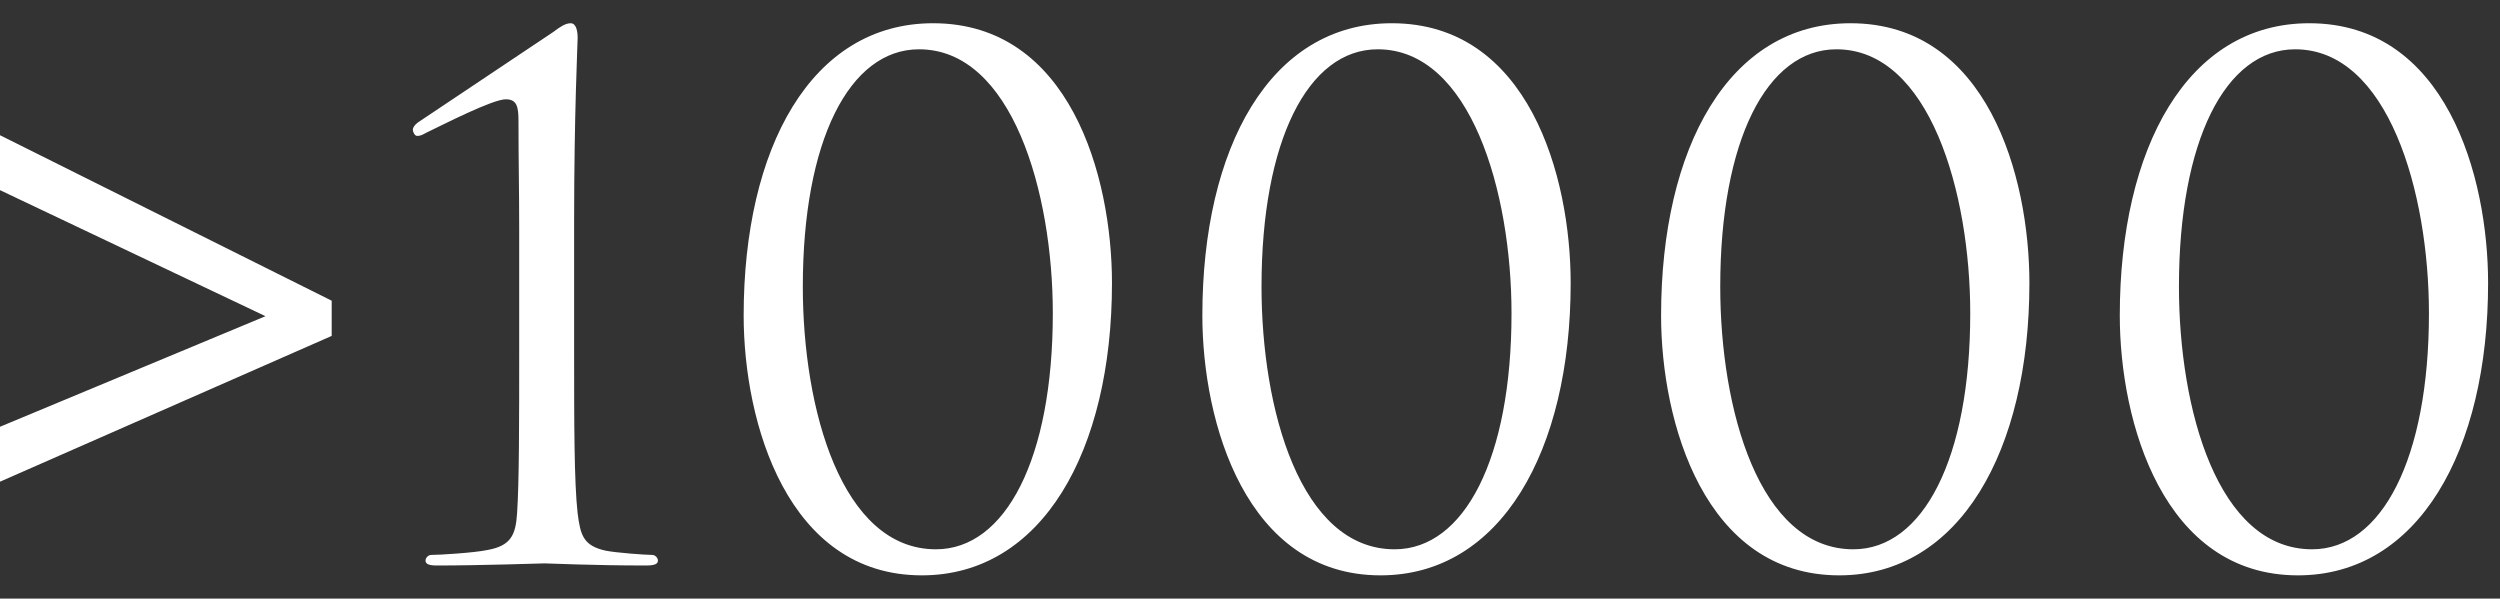 <?xml version="1.0" encoding="UTF-8"?> <svg xmlns="http://www.w3.org/2000/svg" width="71" height="17" viewBox="0 0 71 17" fill="none"><rect x="0" y="0" width="71" height="17" fill="#333333" stroke="none"/><path d="M1.49012e-08 12.12L7.54 8.98L1.49012e-08 5.4V3.84L9.42 8.54V9.54L1.49012e-08 13.68V12.12ZM16.305 6.28V9.98C16.305 11.98 16.305 13.7 16.405 14.58C16.485 15.2 16.565 15.5 17.205 15.64C17.505 15.7 18.345 15.76 18.525 15.76C18.605 15.76 18.685 15.84 18.685 15.92C18.685 16.02 18.585 16.06 18.345 16.06C16.845 16.06 15.565 16 15.465 16C15.365 16 13.685 16.06 12.405 16.06C12.185 16.06 12.085 16.02 12.085 15.92C12.085 15.84 12.165 15.76 12.245 15.76C12.485 15.76 13.465 15.7 13.845 15.62C14.505 15.5 14.645 15.2 14.685 14.58C14.745 13.7 14.745 11.98 14.745 9.98V6.48C14.745 5.4 14.725 4.54 14.725 3.44C14.725 3.04 14.685 2.82 14.365 2.82C13.985 2.82 12.585 3.54 12.085 3.78C11.985 3.84 11.925 3.86 11.845 3.86C11.785 3.86 11.725 3.76 11.725 3.68C11.725 3.62 11.785 3.54 11.865 3.48C11.985 3.4 15.545 1.02 15.725 0.9C15.905 0.76 16.065 0.66 16.205 0.66C16.365 0.66 16.405 0.88 16.405 1.08C16.405 1.24 16.305 3.22 16.305 6.28ZM21.12 8.96C21.12 4.2 23.04 0.66 26.5 0.66C30.38 0.66 31.58 5 31.58 8.04C31.58 12.8 29.6 16.34 26.18 16.34C22.36 16.34 21.12 12 21.12 8.96ZM22.8 8.14C22.8 11.62 23.9 15.6 26.58 15.6C28.56 15.6 29.9 13.02 29.9 8.9C29.9 5.46 28.74 1.4 26.1 1.4C24.12 1.4 22.8 4 22.8 8.14ZM34.147 8.96C34.147 4.2 36.067 0.66 39.527 0.66C43.407 0.66 44.607 5 44.607 8.04C44.607 12.8 42.627 16.34 39.207 16.34C35.387 16.34 34.147 12 34.147 8.96ZM35.827 8.14C35.827 11.62 36.927 15.6 39.607 15.6C41.587 15.6 42.927 13.02 42.927 8.9C42.927 5.46 41.767 1.4 39.127 1.4C37.147 1.4 35.827 4 35.827 8.14ZM47.175 8.96C47.175 4.2 49.094 0.66 52.554 0.66C56.434 0.66 57.635 5 57.635 8.04C57.635 12.8 55.654 16.34 52.234 16.34C48.414 16.34 47.175 12 47.175 8.96ZM48.855 8.14C48.855 11.62 49.955 15.6 52.635 15.6C54.614 15.6 55.955 13.02 55.955 8.9C55.955 5.46 54.794 1.4 52.154 1.4C50.175 1.4 48.855 4 48.855 8.14ZM60.202 8.96C60.202 4.2 62.122 0.66 65.582 0.66C69.462 0.66 70.662 5 70.662 8.04C70.662 12.8 68.682 16.34 65.262 16.34C61.442 16.34 60.202 12 60.202 8.96ZM61.882 8.14C61.882 11.62 62.982 15.6 65.662 15.6C67.642 15.6 68.982 13.02 68.982 8.9C68.982 5.46 67.822 1.4 65.182 1.4C63.202 1.4 61.882 4 61.882 8.14Z" fill="white"></path></svg> 
